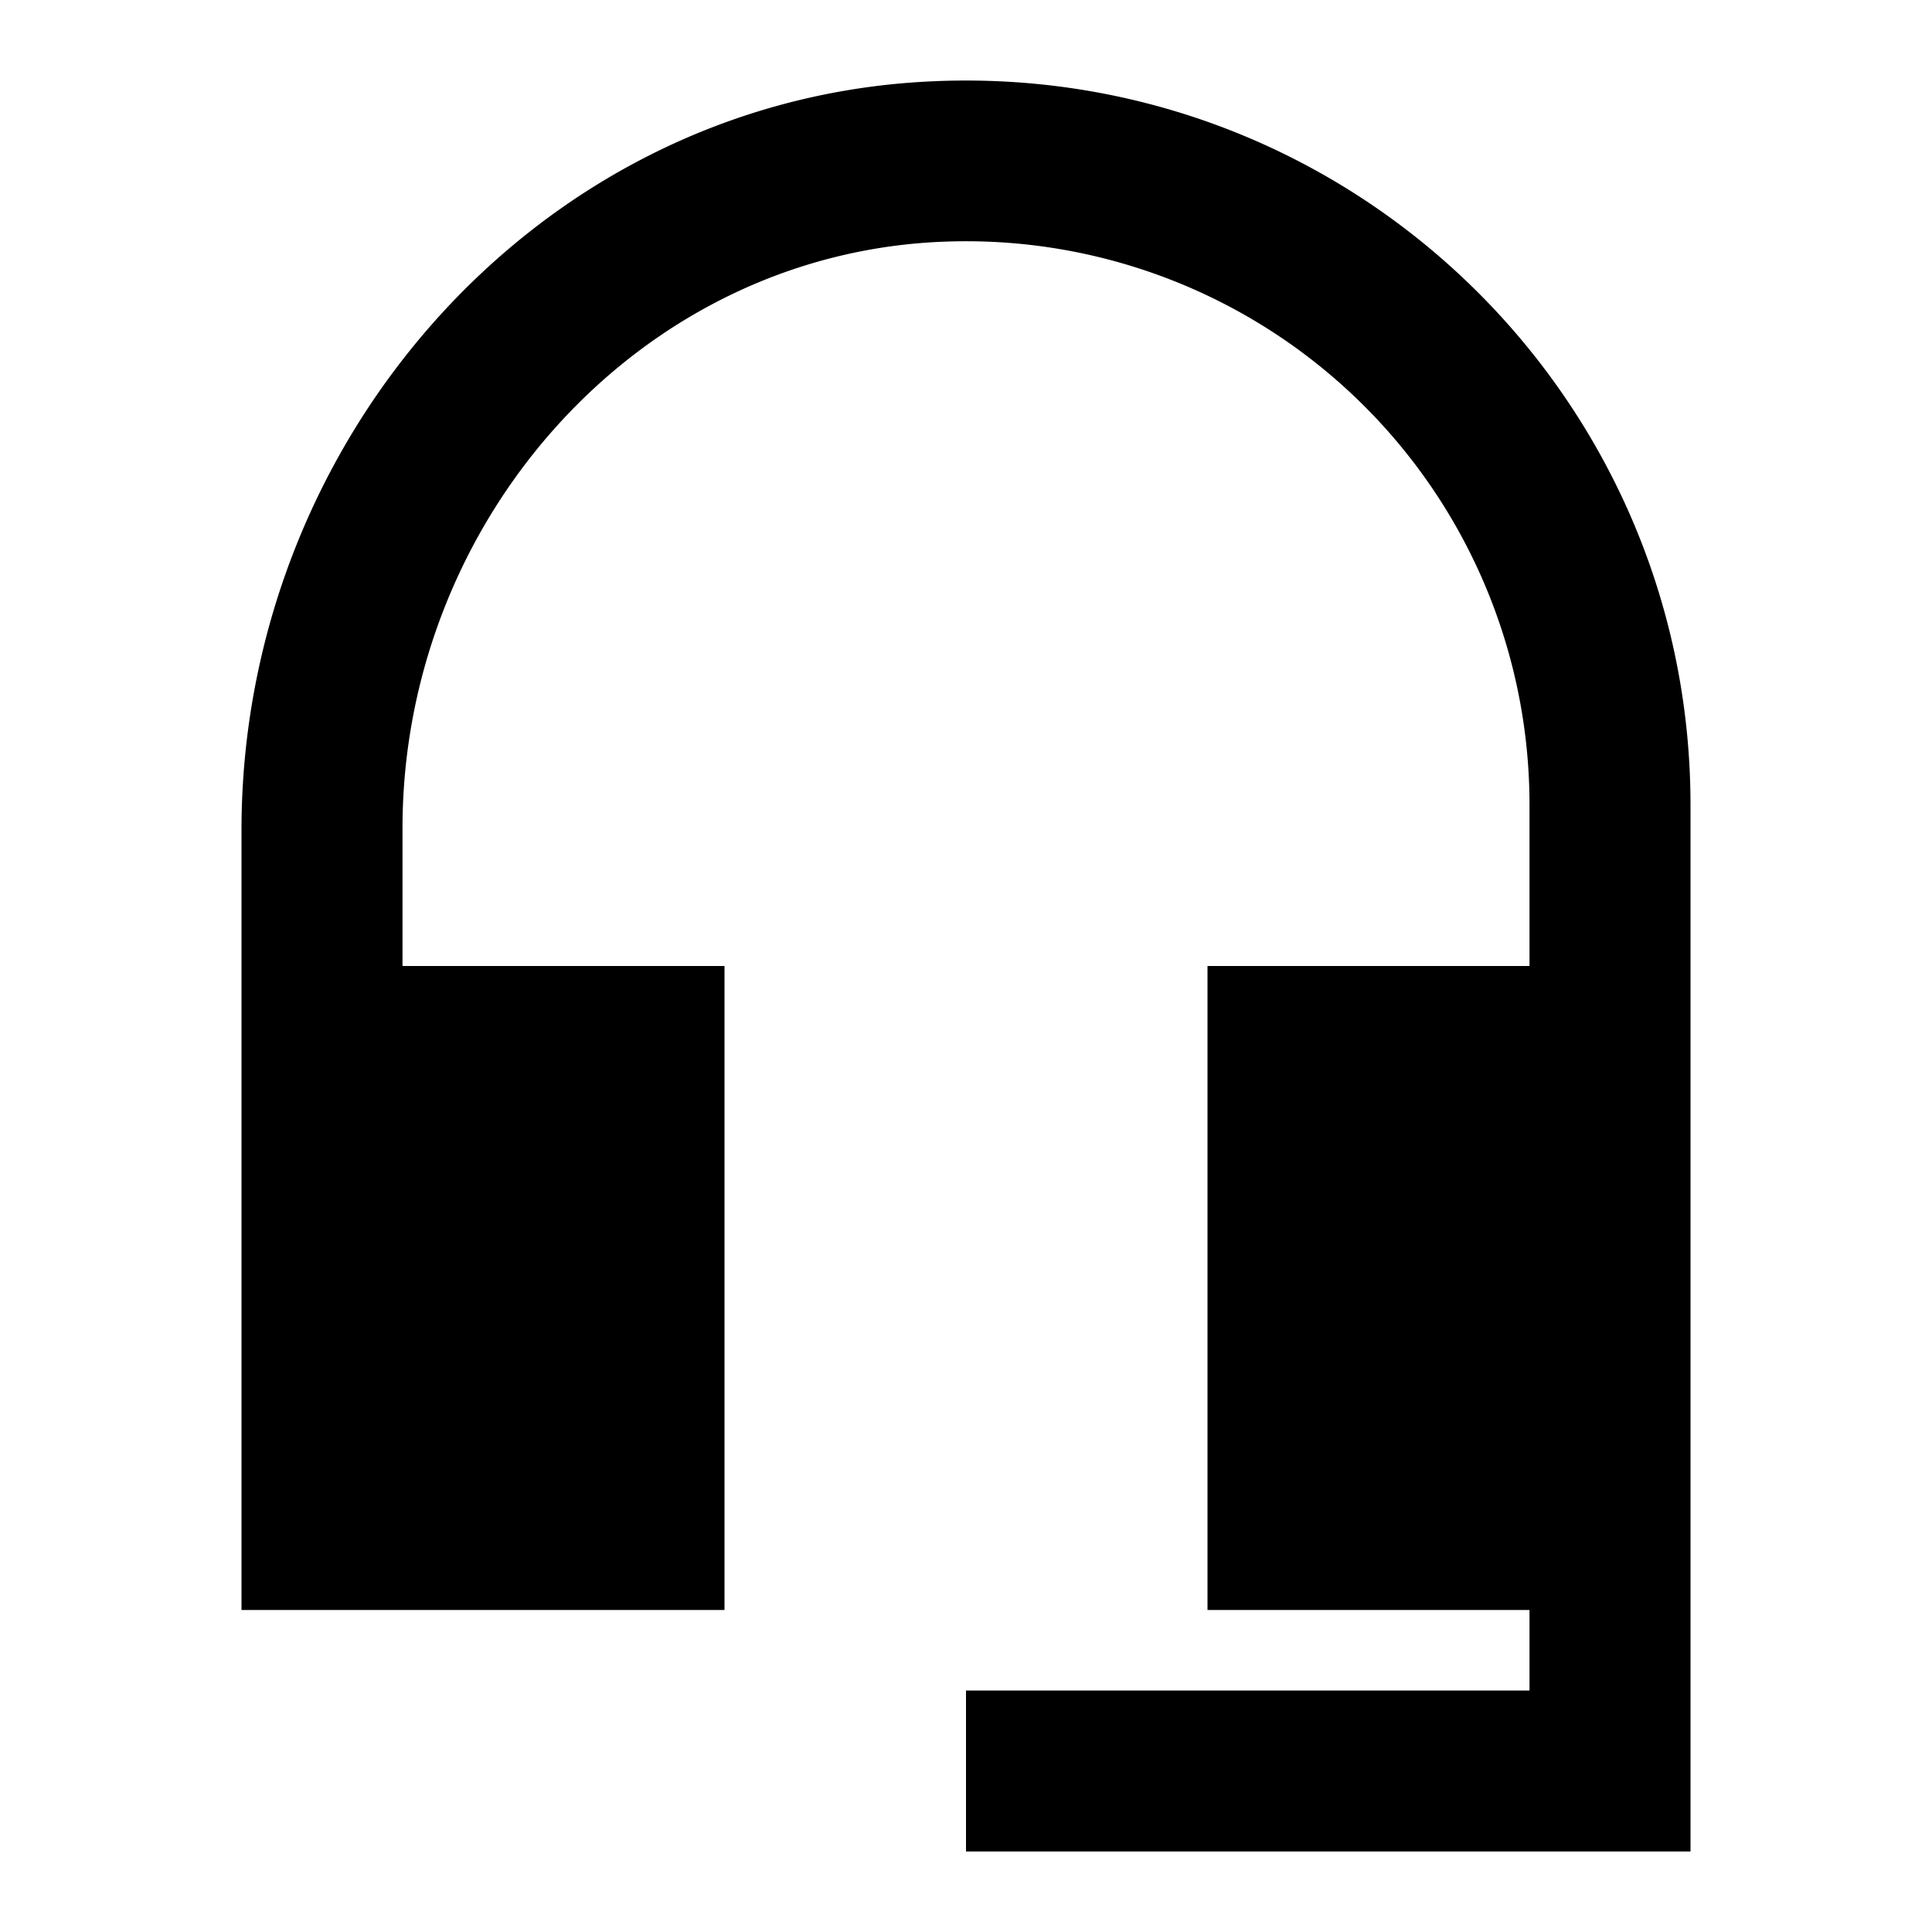 <svg fill="currentColor" viewBox="0 0 24 24"><path d="M11.4 1.02C6.62 1.33 3 5.51 3 10.31V20h6v-8H5v-1.71C5 6.45 7.96 3.11 11.79 3A6.999 6.999 0 0 1 19 10v2h-4v8h4v1h-7v2h9V10c0-5.17-4.36-9.32-9.6-8.98z"/></svg>